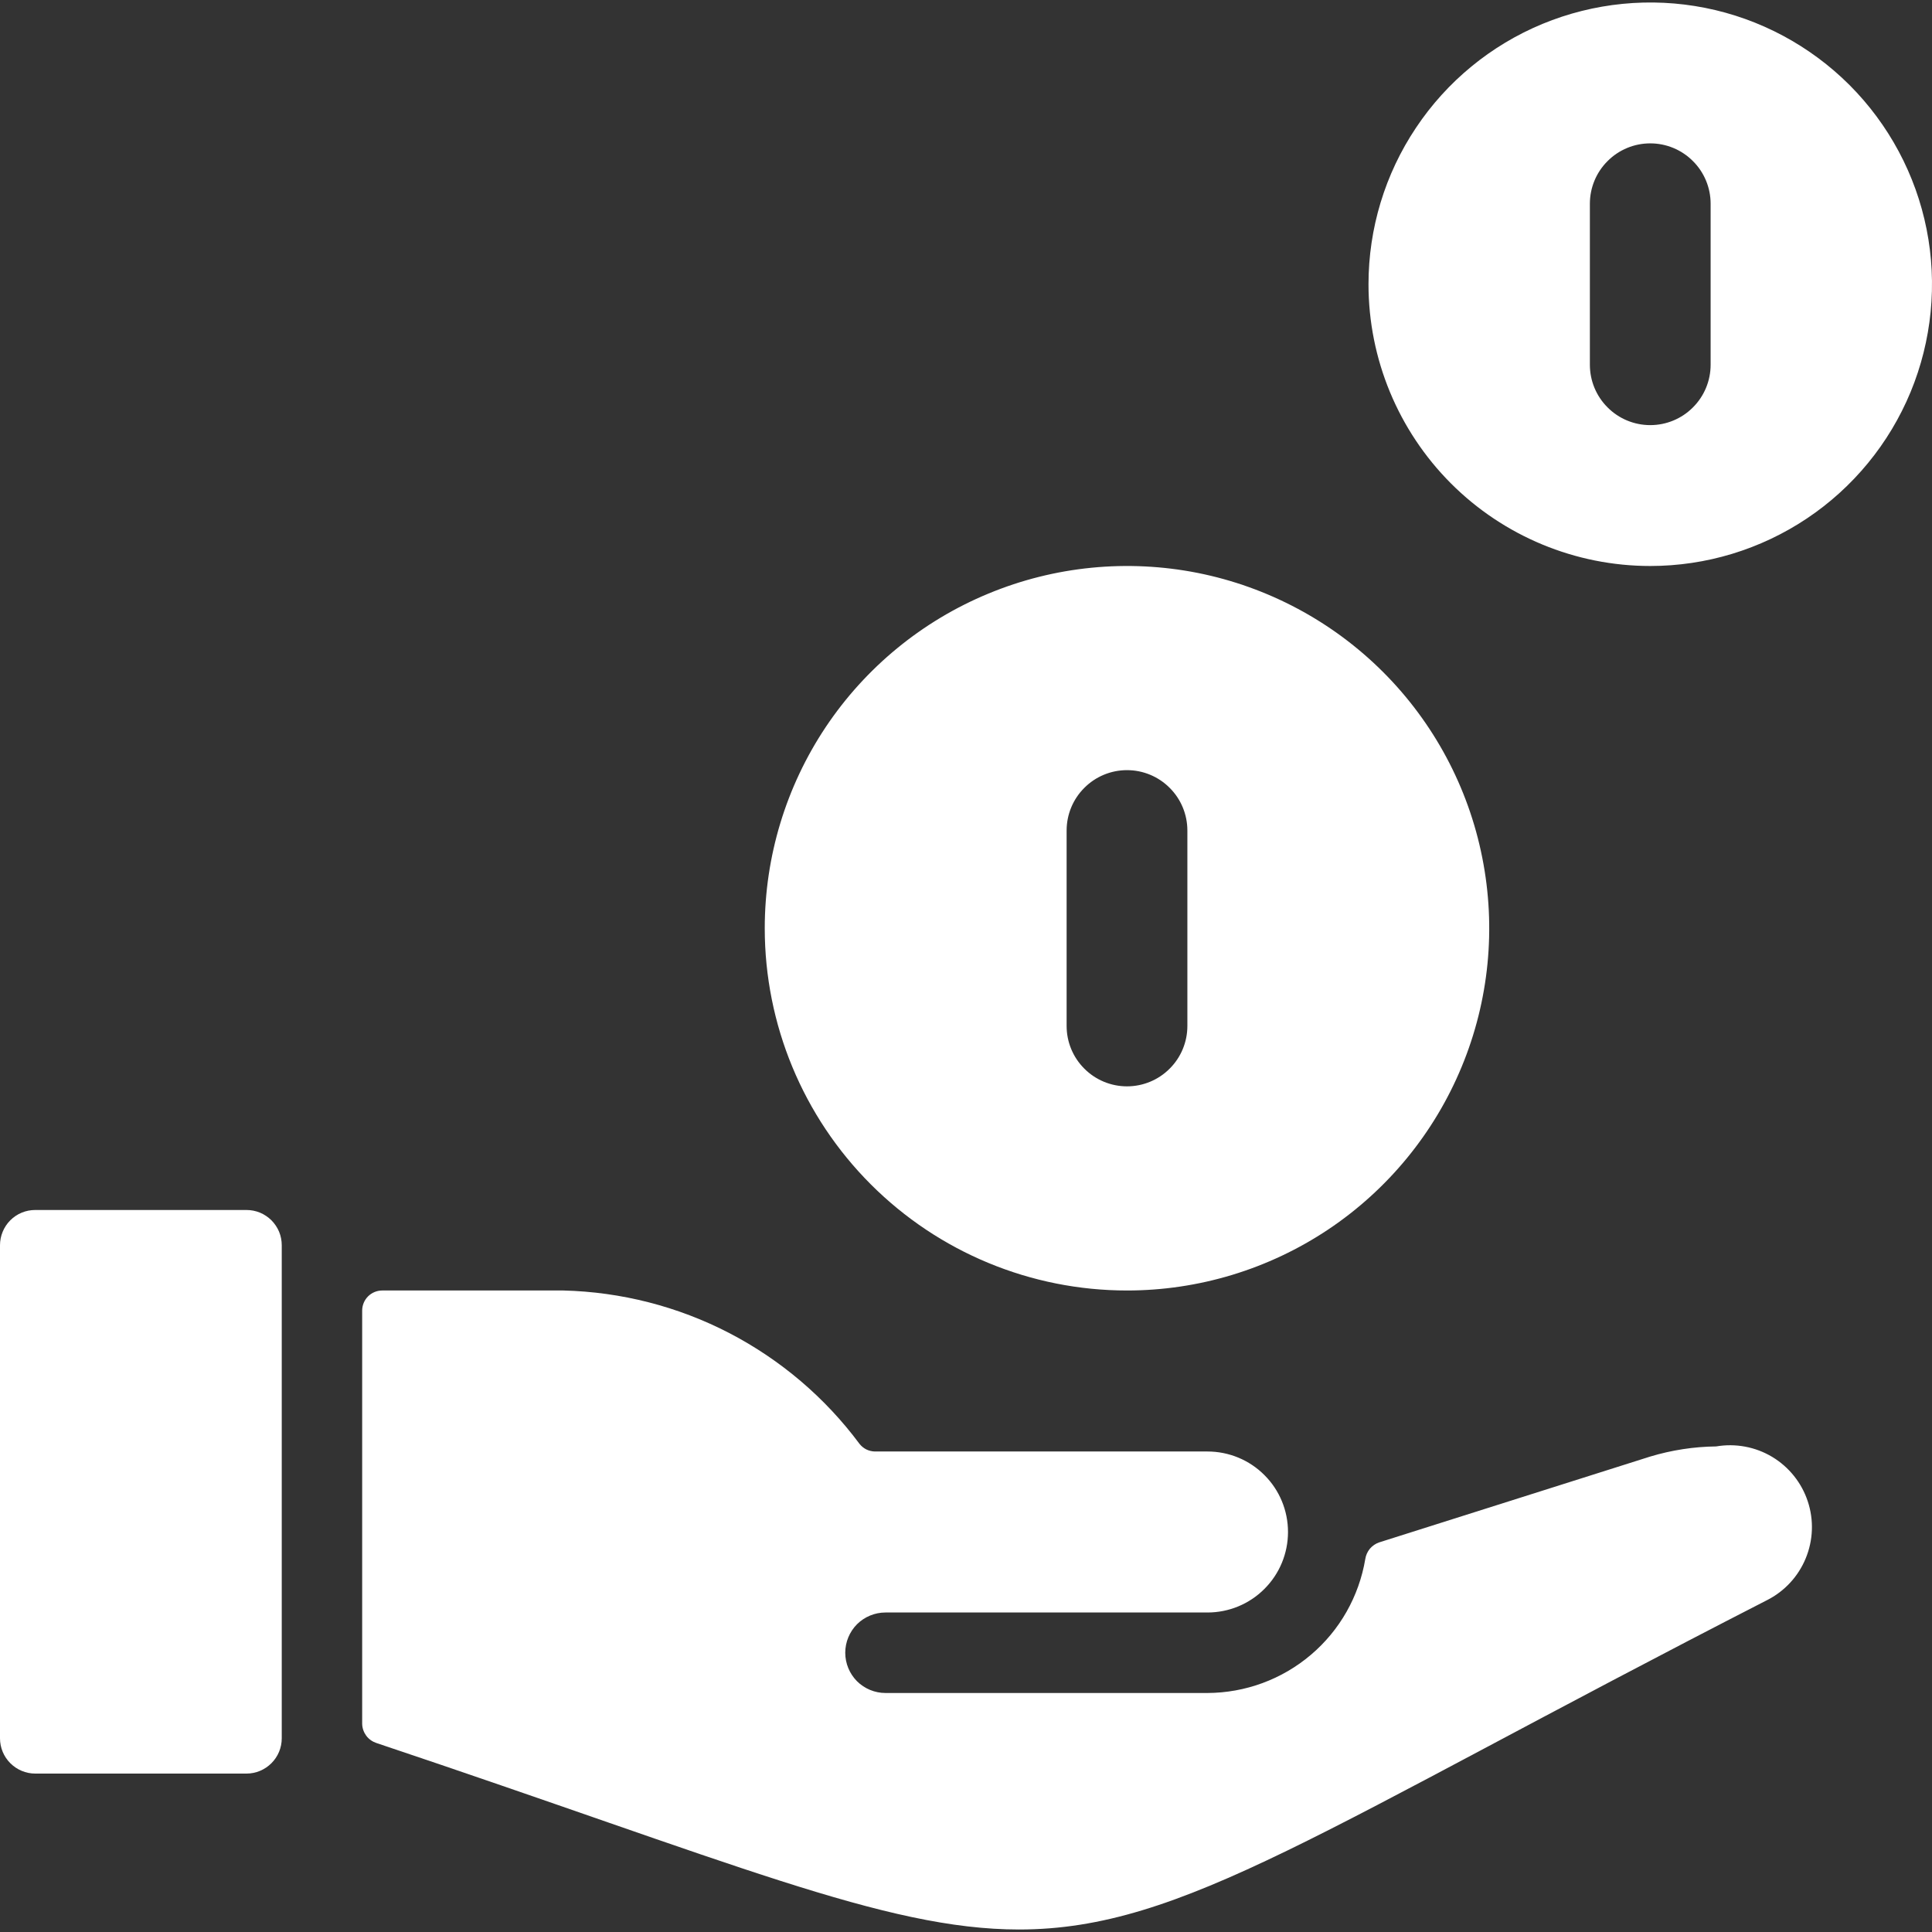 <svg width="24" height="24" viewBox="0 0 24 24" fill="none" xmlns="http://www.w3.org/2000/svg">
<rect x="0" y="0" width="24" height="24" fill="#333333" stroke="none"/>
<g clip-path="url(#clip0_128_18673)">
<path d="M20.5 7.031C21.192 7.031 21.869 6.826 22.445 6.441C23.02 6.057 23.469 5.51 23.734 4.87C23.998 4.231 24.068 3.527 23.933 2.848C23.798 2.169 23.464 1.546 22.975 1.056C22.485 0.567 21.862 0.233 21.183 0.098C20.504 -0.037 19.8 0.033 19.161 0.297C18.521 0.562 17.974 1.011 17.59 1.587C17.205 2.162 17 2.839 17 3.531C17 4.459 17.369 5.349 18.025 6.006C18.681 6.662 19.572 7.031 20.5 7.031ZM19.75 2.531C19.75 2.332 19.829 2.141 19.97 2.001C20.11 1.86 20.301 1.781 20.5 1.781C20.699 1.781 20.89 1.86 21.03 2.001C21.171 2.141 21.25 2.332 21.25 2.531V4.531C21.25 4.73 21.171 4.921 21.03 5.061C20.89 5.202 20.699 5.281 20.5 5.281C20.301 5.281 20.11 5.202 19.97 5.061C19.829 4.921 19.75 4.73 19.75 4.531V2.531Z" fill="white"/>
<path d="M14 16.031C14.89 16.031 15.76 15.767 16.5 15.273C17.24 14.778 17.817 14.075 18.157 13.253C18.498 12.431 18.587 11.526 18.413 10.653C18.24 9.78 17.811 8.978 17.182 8.349C16.553 7.72 15.751 7.291 14.878 7.117C14.005 6.944 13.1 7.033 12.278 7.374C11.456 7.714 10.753 8.291 10.258 9.031C9.764 9.771 9.5 10.641 9.5 11.531C9.5 12.725 9.974 13.869 10.818 14.713C11.662 15.557 12.806 16.031 14 16.031V16.031ZM13.25 10.317C13.25 10.118 13.329 9.927 13.47 9.787C13.61 9.646 13.801 9.567 14 9.567C14.199 9.567 14.39 9.646 14.53 9.787C14.671 9.927 14.75 10.118 14.75 10.317V12.745C14.75 12.944 14.671 13.135 14.53 13.275C14.39 13.416 14.199 13.495 14 13.495C13.801 13.495 13.61 13.416 13.47 13.275C13.329 13.135 13.25 12.944 13.25 12.745V10.317Z" fill="white"/>
<path d="M0.437 15.031H3.062C3.12 15.031 3.176 15.042 3.23 15.064C3.283 15.086 3.331 15.119 3.372 15.159C3.412 15.2 3.445 15.248 3.467 15.301C3.489 15.354 3.5 15.412 3.5 15.469V21.594C3.5 21.71 3.454 21.821 3.372 21.903C3.29 21.985 3.179 22.032 3.063 22.032H0.437C0.321 22.032 0.21 21.985 0.128 21.903C0.046 21.821 8.41961e-07 21.71 1.14427e-06 21.594V15.469C-0 15.412 0.011 15.355 0.033 15.302C0.055 15.248 0.087 15.2 0.128 15.159C0.168 15.119 0.216 15.086 0.27 15.064C0.323 15.042 0.38 15.031 0.437 15.031V15.031Z" fill="white"/>
<path d="M10.867 18.031C10.83 18.03 10.794 18.021 10.761 18.005C10.728 17.988 10.7 17.965 10.677 17.936C10.249 17.36 9.695 16.89 9.058 16.559C8.421 16.229 7.717 16.049 7 16.031H4.749C4.683 16.031 4.619 16.057 4.572 16.104C4.525 16.151 4.499 16.215 4.499 16.281V21.414C4.5 21.467 4.518 21.518 4.549 21.561C4.581 21.604 4.625 21.635 4.675 21.652C9.096 23.132 10.989 23.969 12.659 23.969C14.696 23.969 16.4 22.723 21.95 19.878C22.168 19.768 22.338 19.584 22.431 19.359C22.524 19.134 22.534 18.883 22.457 18.651C22.381 18.42 22.224 18.224 22.015 18.098C21.806 17.973 21.559 17.927 21.319 17.968C21.041 17.971 20.765 18.014 20.499 18.094L17.133 19.16C17.088 19.175 17.048 19.203 17.017 19.239C16.987 19.276 16.967 19.32 16.96 19.367C16.882 19.831 16.643 20.253 16.284 20.557C15.925 20.862 15.47 21.029 15 21.031H11C10.867 21.031 10.74 20.978 10.646 20.885C10.553 20.791 10.5 20.664 10.5 20.531C10.5 20.398 10.553 20.271 10.646 20.177C10.74 20.084 10.867 20.031 11 20.031H15C15.265 20.031 15.52 19.926 15.707 19.738C15.895 19.551 16 19.296 16 19.031C16 18.766 15.895 18.511 15.707 18.324C15.52 18.136 15.265 18.031 15 18.031H10.867Z" fill="white"/>
</g>
<defs>
<clipPath id="clip0_128_18673">
<rect width="24" height="24" fill="white"/>
</clipPath>
</defs>
</svg>
